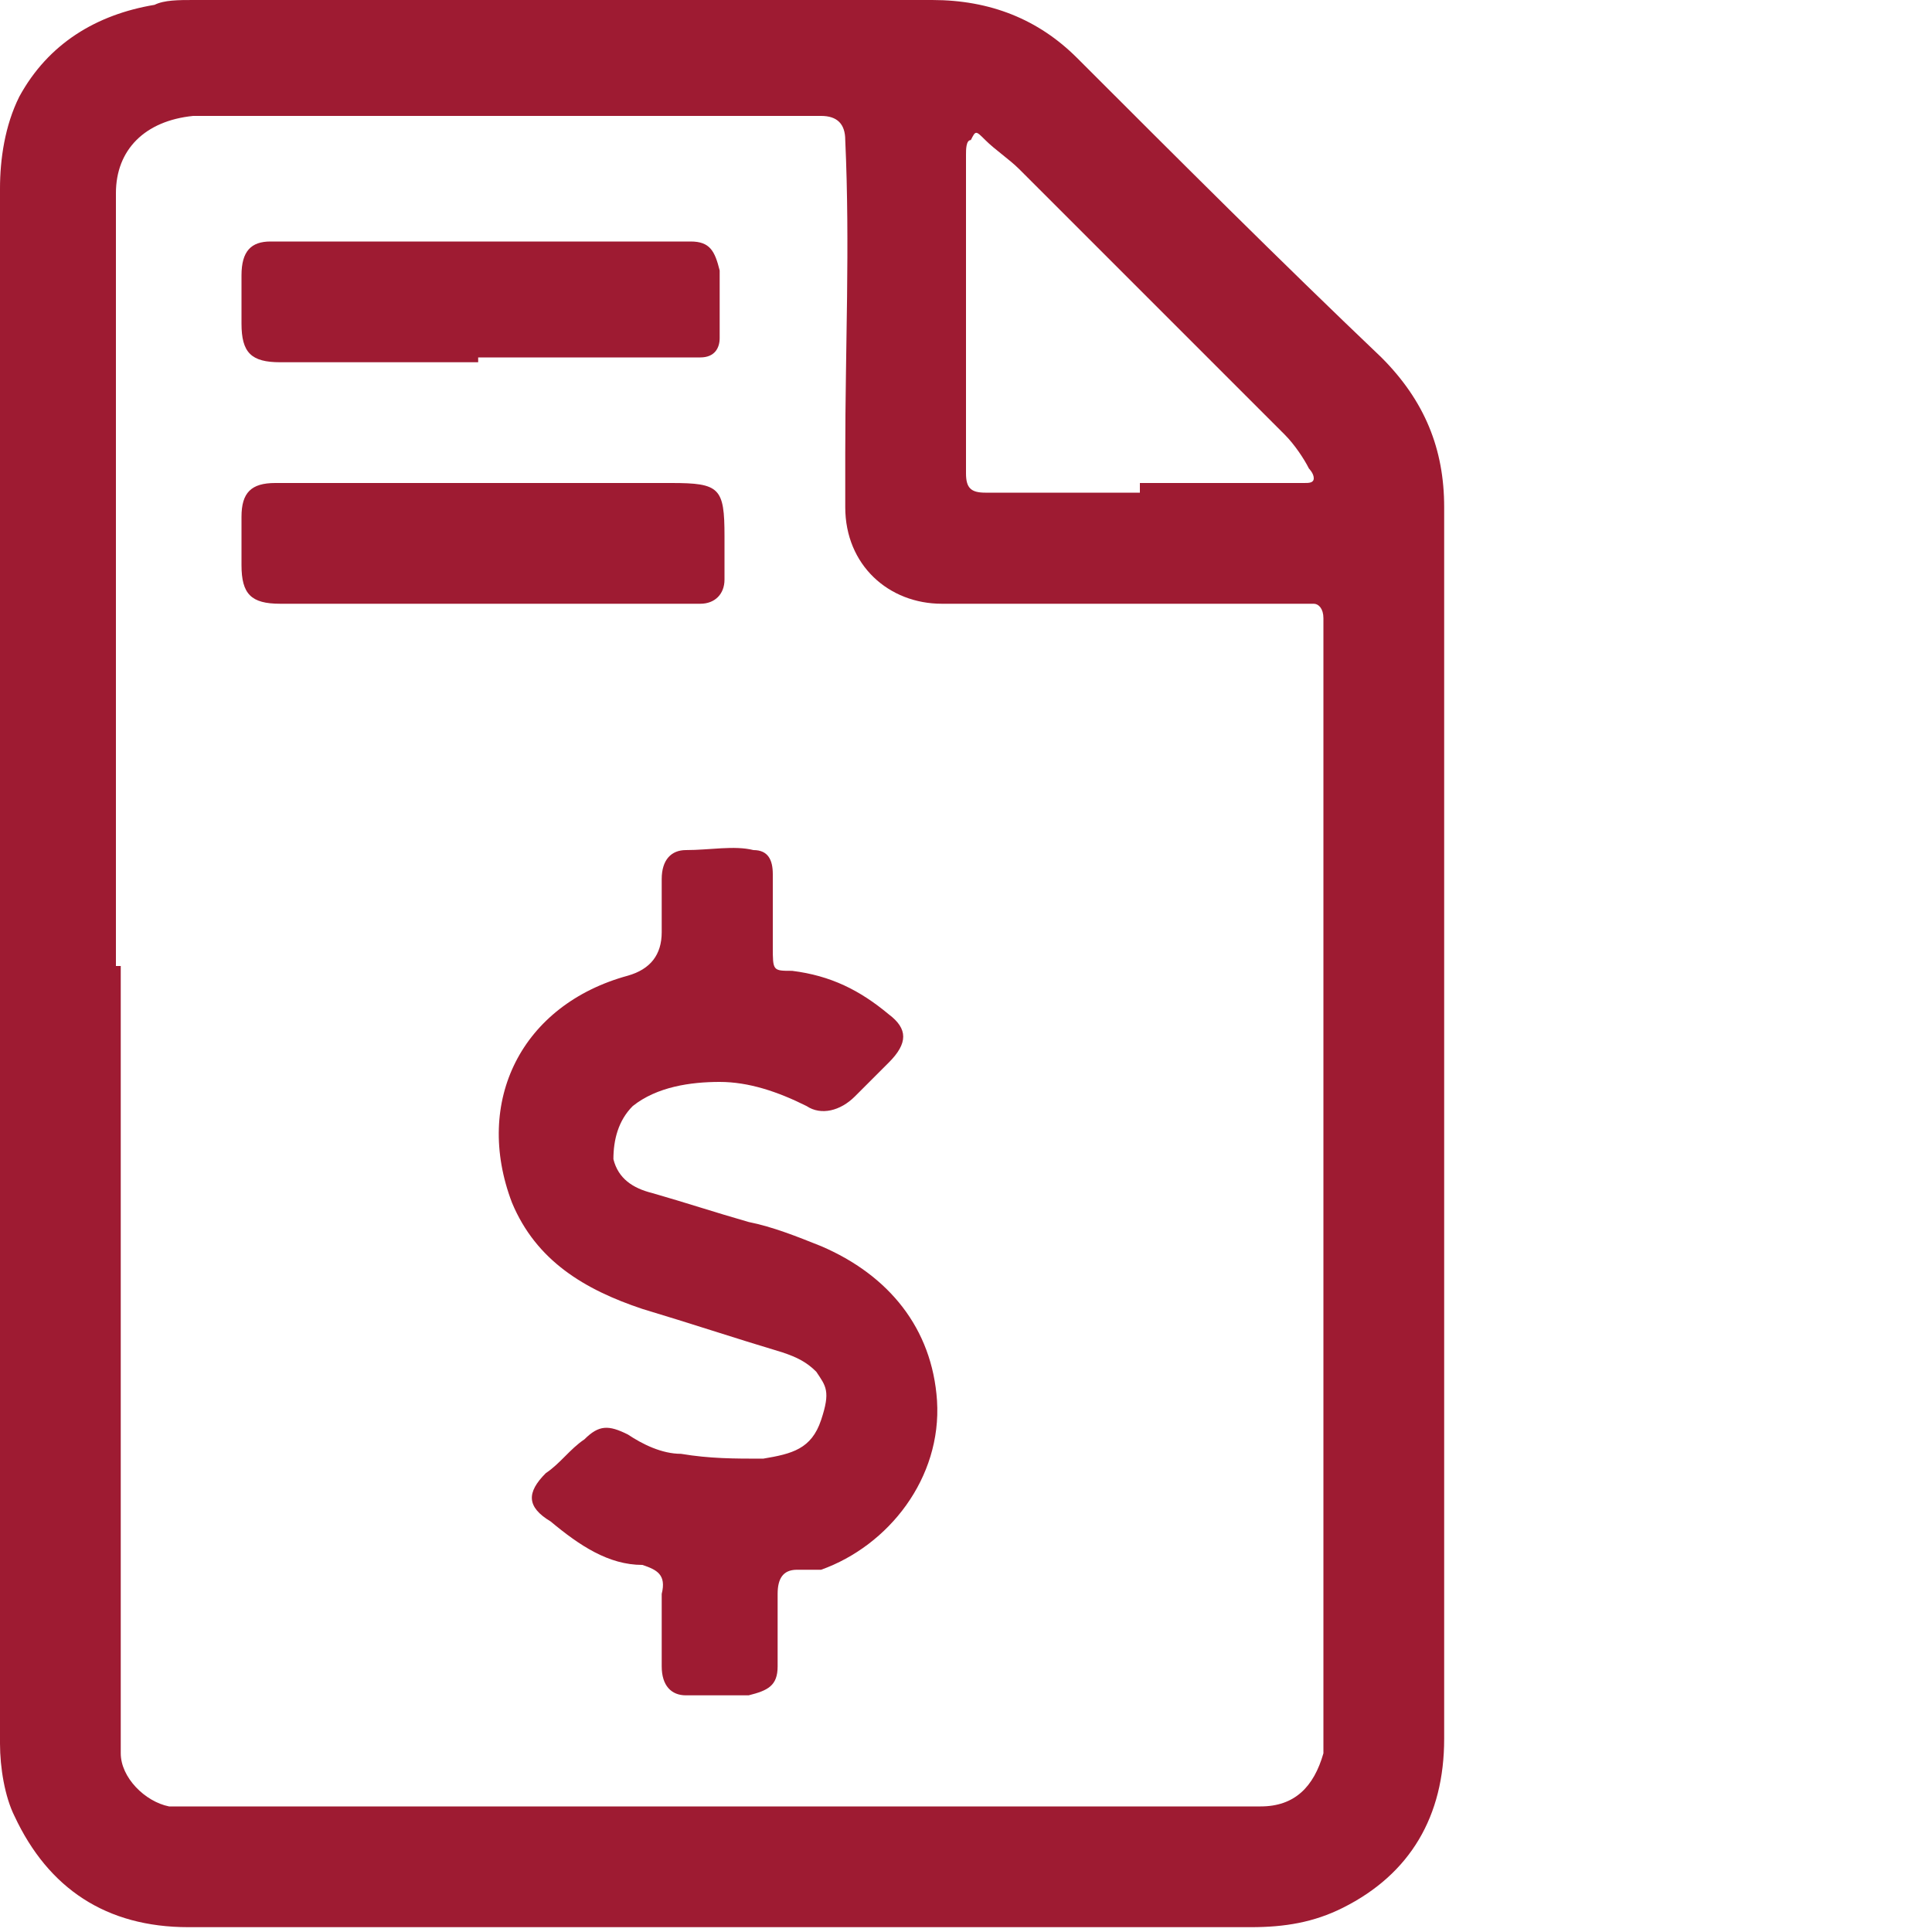 <?xml version="1.0" encoding="UTF-8"?>
<svg xmlns="http://www.w3.org/2000/svg" width=".6in" height=".6in" version="1.1" viewBox="0 0 40 40">
  <defs>
    <style>
      .cls-1 {
        fill: #9e1b32;
      }
    </style>
  </defs>
  <!-- Generator: Adobe Illustrator 28.7.9, SVG Export Plug-In . SVG Version: 1.2.0 Build 218)  -->
  <g>
    <g id="Layer_1">
      <g>
        <path class="cls-1" d="M0,19.9V3.9c0-.6.1-1.3.4-1.9C1,.9,2,.3,3.2.1c.2-.1.5-.1.8-.1h15.3c1.2,0,2.2.4,3,1.2,2.1,2.1,4.2,4.2,6.3,6.2.9.9,1.3,1.9,1.3,3.1v25.5c0,1.6-.7,2.8-2.1,3.5-.6.3-1.2.4-1.9.4H3.9c-1.7,0-2.9-.8-3.6-2.3-.2-.4-.3-1-.3-1.5v-16.2h0ZM2.5,20h0v16.3c0,.5.5,1,1,1.1.2,0,.5,0,.7,0h21.9c.7,0,1.1-.4,1.3-1.1V12.8c0-.2-.1-.3-.2-.3h-7.7c-1.1,0-2-.8-2-2v-1.1c0-2.2.1-4.3,0-6.5q0-.5-.5-.5H4c-1,.1-1.6.7-1.6,1.6,0,5.3,0,10.7,0,16ZM23.6,10h3.4c.1,0,.2,0,.2-.1s-.1-.2-.1-.2c-.1-.2-.3-.5-.5-.7-1.8-1.8-3.7-3.7-5.5-5.5-.2-.2-.5-.4-.7-.6s-.2-.2-.3,0c-.1,0-.1.2-.1.3v6.6c0,.3.1.4.4.4,1,0,2.1,0,3.2,0Z"/>
        <path class="cls-1" d="M13.7,33.6v-.6c.1-.4-.1-.5-.4-.6-.7,0-1.3-.4-1.9-.9-.5-.3-.5-.6-.1-1,.3-.2.5-.5.8-.7.3-.3.5-.3.9-.1.3.2.7.4,1.1.4.6.1,1.1.1,1.7.1.6-.1,1-.2,1.2-.8s.1-.7-.1-1c-.2-.2-.4-.3-.7-.4-1-.3-1.9-.6-2.9-.9-1.2-.4-2.2-1-2.7-2.2-.8-2.1.2-4.1,2.4-4.7q.7-.2.7-.9v-1.1c0-.4.2-.6.5-.6.5,0,1-.1,1.4,0,.3,0,.4.2.4.5,0,.5,0,1,0,1.5s0,.5.4.5c.8.1,1.4.4,2,.9.4.3.4.6,0,1l-.7.7c-.3.3-.7.4-1,.2-.6-.3-1.2-.5-1.8-.5s-1.3.1-1.8.5c-.3.3-.4.7-.4,1.1.1.4.4.6.8.7.7.2,1.3.4,2,.6.5.1,1,.3,1.5.5,1.4.6,2.3,1.7,2.4,3.2.1,1.6-1,3-2.4,3.5-.2,0-.4,0-.5,0-.3,0-.4.2-.4.5v1.5c0,.4-.2.5-.6.6h-1.3c-.3,0-.5-.2-.5-.6v-1Z"/>
        <path class="cls-1" d="M9.9,7.5h-4.1c-.6,0-.8-.2-.8-.8v-1c0-.5.2-.7.6-.7h8.7c.4,0,.5.2.6.6v1.4c0,.2-.1.4-.4.4-.2,0-.3,0-.5,0h-4.1Z"/>
        <path class="cls-1" d="M9.9,12.5h-4.1c-.6,0-.8-.2-.8-.8v-1c0-.5.2-.7.7-.7h8.2c1,0,1.1.1,1.1,1.1v.9c0,.3-.2.5-.5.5h-4.6Z"/>
      </g>
    </g>
  </g>
</svg>